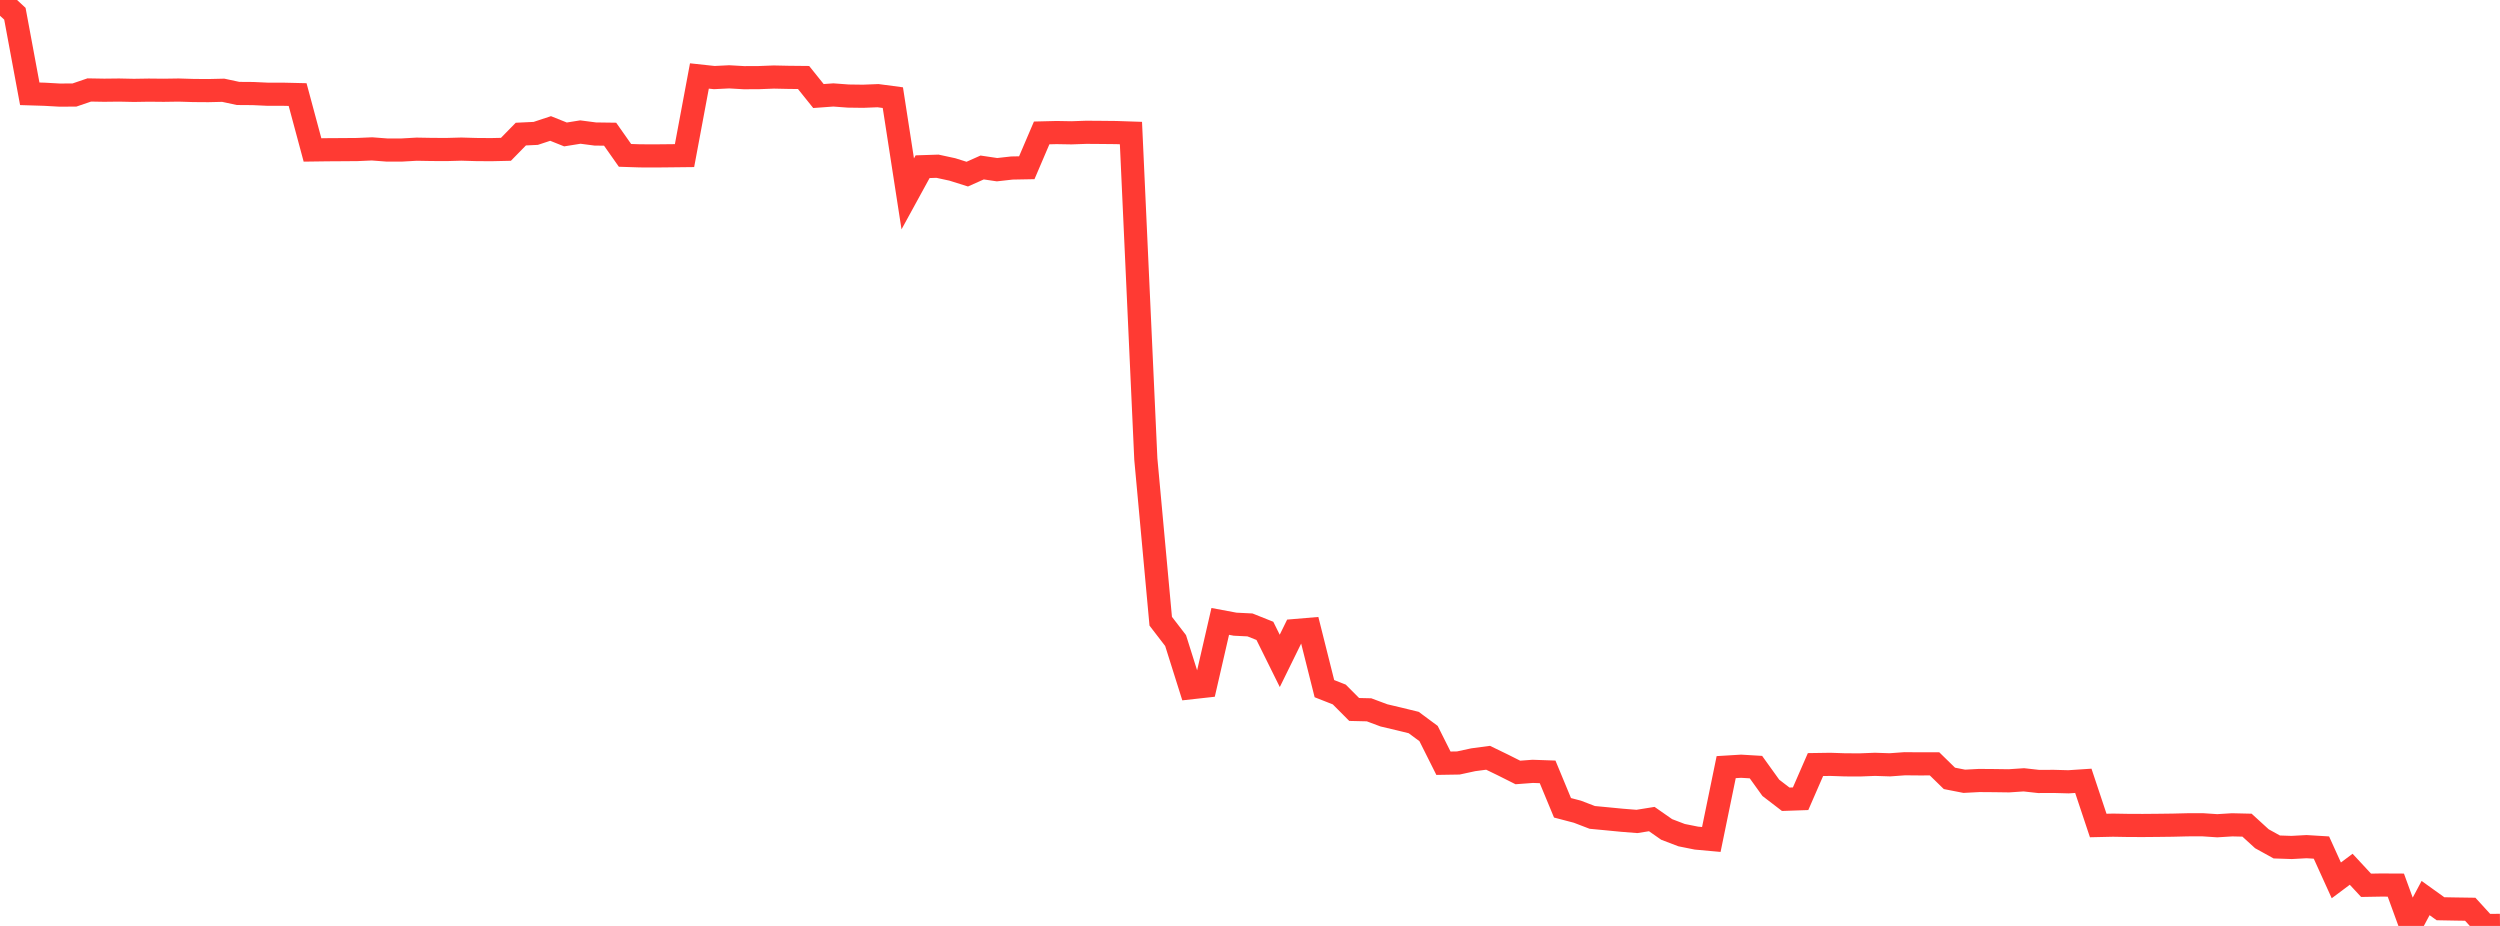 <?xml version="1.0" standalone="no"?>
<!DOCTYPE svg PUBLIC "-//W3C//DTD SVG 1.1//EN" "http://www.w3.org/Graphics/SVG/1.1/DTD/svg11.dtd">

<svg width="135" height="50" viewBox="0 0 135 50" preserveAspectRatio="none" 
  xmlns="http://www.w3.org/2000/svg"
  xmlns:xlink="http://www.w3.org/1999/xlink">


<polyline points="0.0, 0.0 0.804, 0.742 1.607, 5.065 2.411, 5.09 3.214, 5.135 4.018, 5.132 4.821, 4.858 5.625, 4.872 6.429, 4.863 7.232, 4.88 8.036, 4.867 8.839, 4.875 9.643, 4.863 10.446, 4.887 11.25, 4.893 12.054, 4.874 12.857, 5.046 13.661, 5.052 14.464, 5.089 15.268, 5.088 16.071, 5.107 16.875, 8.097 17.679, 8.086 18.482, 8.081 19.286, 8.075 20.089, 8.04 20.893, 8.101 21.696, 8.101 22.5, 8.056 23.304, 8.07 24.107, 8.074 24.911, 8.052 25.714, 8.075 26.518, 8.081 27.321, 8.063 28.125, 7.241 28.929, 7.203 29.732, 6.938 30.536, 7.26 31.339, 7.131 32.143, 7.236 32.946, 7.247 33.75, 8.39 34.554, 8.416 35.357, 8.42 36.161, 8.412 36.964, 8.403 37.768, 4.102 38.571, 4.189 39.375, 4.149 40.179, 4.195 40.982, 4.191 41.786, 4.16 42.589, 4.177 43.393, 4.185 44.196, 5.186 45.0, 5.127 45.804, 5.187 46.607, 5.198 47.411, 5.166 48.214, 5.273 49.018, 10.469 49.821, 9.002 50.625, 8.976 51.429, 9.15 52.232, 9.403 53.036, 9.044 53.839, 9.163 54.643, 9.073 55.446, 9.058 56.25, 7.178 57.054, 7.158 57.857, 7.172 58.661, 7.144 59.464, 7.15 60.268, 7.158 61.071, 7.185 61.875, 24.793 62.679, 33.546 63.482, 34.59 64.286, 37.141 65.089, 37.052 65.893, 33.556 66.696, 33.706 67.5, 33.746 68.304, 34.067 69.107, 35.688 69.911, 34.051 70.714, 33.983 71.518, 37.187 72.321, 37.503 73.125, 38.311 73.929, 38.33 74.732, 38.63 75.536, 38.82 76.339, 39.016 77.143, 39.612 77.946, 41.214 78.75, 41.201 79.554, 41.027 80.357, 40.92 81.161, 41.31 81.964, 41.713 82.768, 41.653 83.571, 41.681 84.375, 43.621 85.179, 43.832 85.982, 44.14 86.786, 44.216 87.589, 44.294 88.393, 44.358 89.196, 44.229 90.0, 44.79 90.804, 45.097 91.607, 45.258 92.411, 45.331 93.214, 41.425 94.018, 41.376 94.821, 41.424 95.625, 42.543 96.429, 43.16 97.232, 43.132 98.036, 41.287 98.839, 41.275 99.643, 41.302 100.446, 41.305 101.25, 41.274 102.054, 41.3 102.857, 41.242 103.661, 41.249 104.464, 41.247 105.268, 42.032 106.071, 42.189 106.875, 42.147 107.679, 42.153 108.482, 42.164 109.286, 42.11 110.089, 42.199 110.893, 42.195 111.696, 42.217 112.5, 42.164 113.304, 44.577 114.107, 44.559 114.911, 44.573 115.714, 44.576 116.518, 44.569 117.321, 44.559 118.125, 44.539 118.929, 44.536 119.732, 44.59 120.536, 44.54 121.339, 44.559 122.143, 45.293 122.946, 45.736 123.75, 45.763 124.554, 45.719 125.357, 45.768 126.161, 47.54 126.964, 46.94 127.768, 47.806 128.571, 47.792 129.375, 47.796 130.179, 50.0 130.982, 48.495 131.786, 49.072 132.589, 49.087 133.393, 49.099 134.196, 49.978 135.0, 49.97" fill="none" stroke="#ff3a33" stroke-width="1.25"/>

</svg>